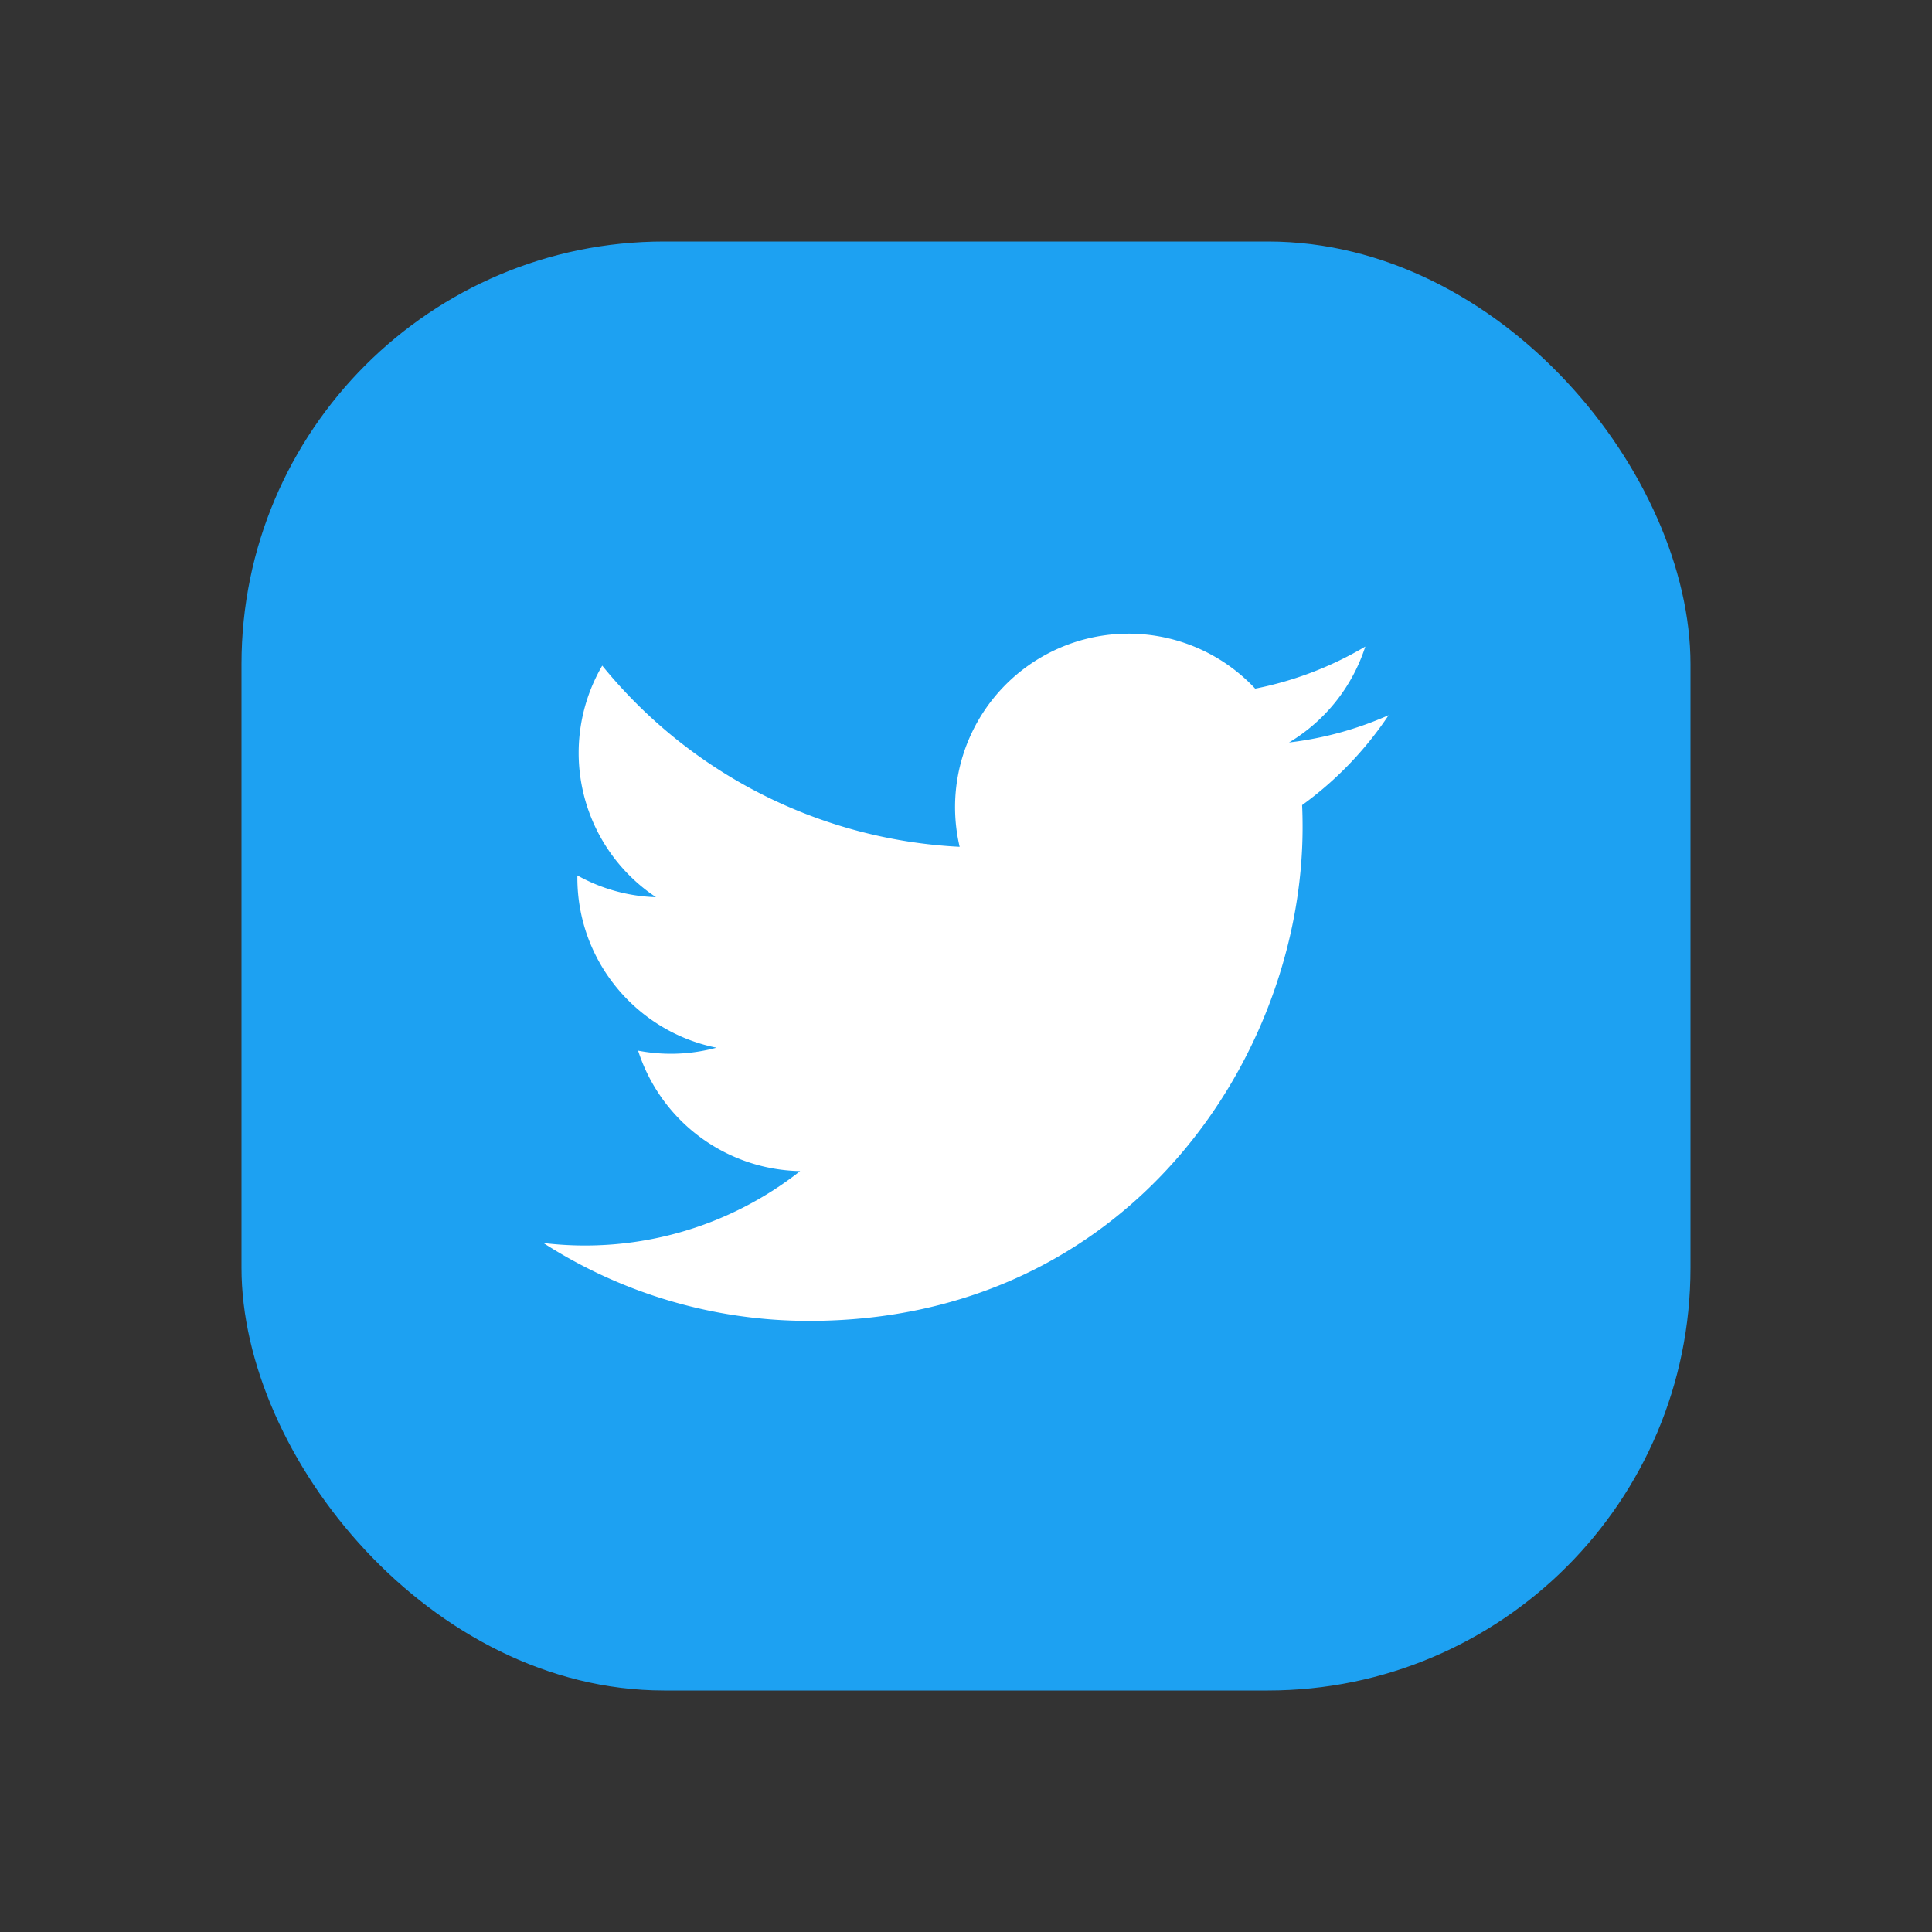 <svg width="32" height="32" viewBox="0 0 32 32" xmlns="http://www.w3.org/2000/svg">
    <rect x="0" y="0" width="32" height="32" fill="#333333" stroke="none"/>
    <g fill="none" fill-rule="evenodd">
        <rect fill="#1DA1F2" x="4" y="4" width="24" height="24" rx="7"/>
        <path d="M13.403 21.878c5.283 0 8.172-4.377 8.172-8.173 0-.124-.002-.248-.008-.37A5.842 5.842 0 0 0 23 11.846a5.73 5.73 0 0 1-1.65.452 2.882 2.882 0 0 0 1.264-1.589 5.76 5.76 0 0 1-1.824.697 2.873 2.873 0 0 0-4.895 2.62 8.155 8.155 0 0 1-5.92-3.001 2.87 2.87 0 0 0 .89 3.835 2.85 2.85 0 0 1-1.302-.36v.037c0 1.391.99 2.552 2.304 2.816a2.884 2.884 0 0 1-1.298.049 2.875 2.875 0 0 0 2.684 1.995A5.763 5.763 0 0 1 9 20.588a8.131 8.131 0 0 0 4.403 1.29" fill="#FFF"/>
    </g>
</svg>
